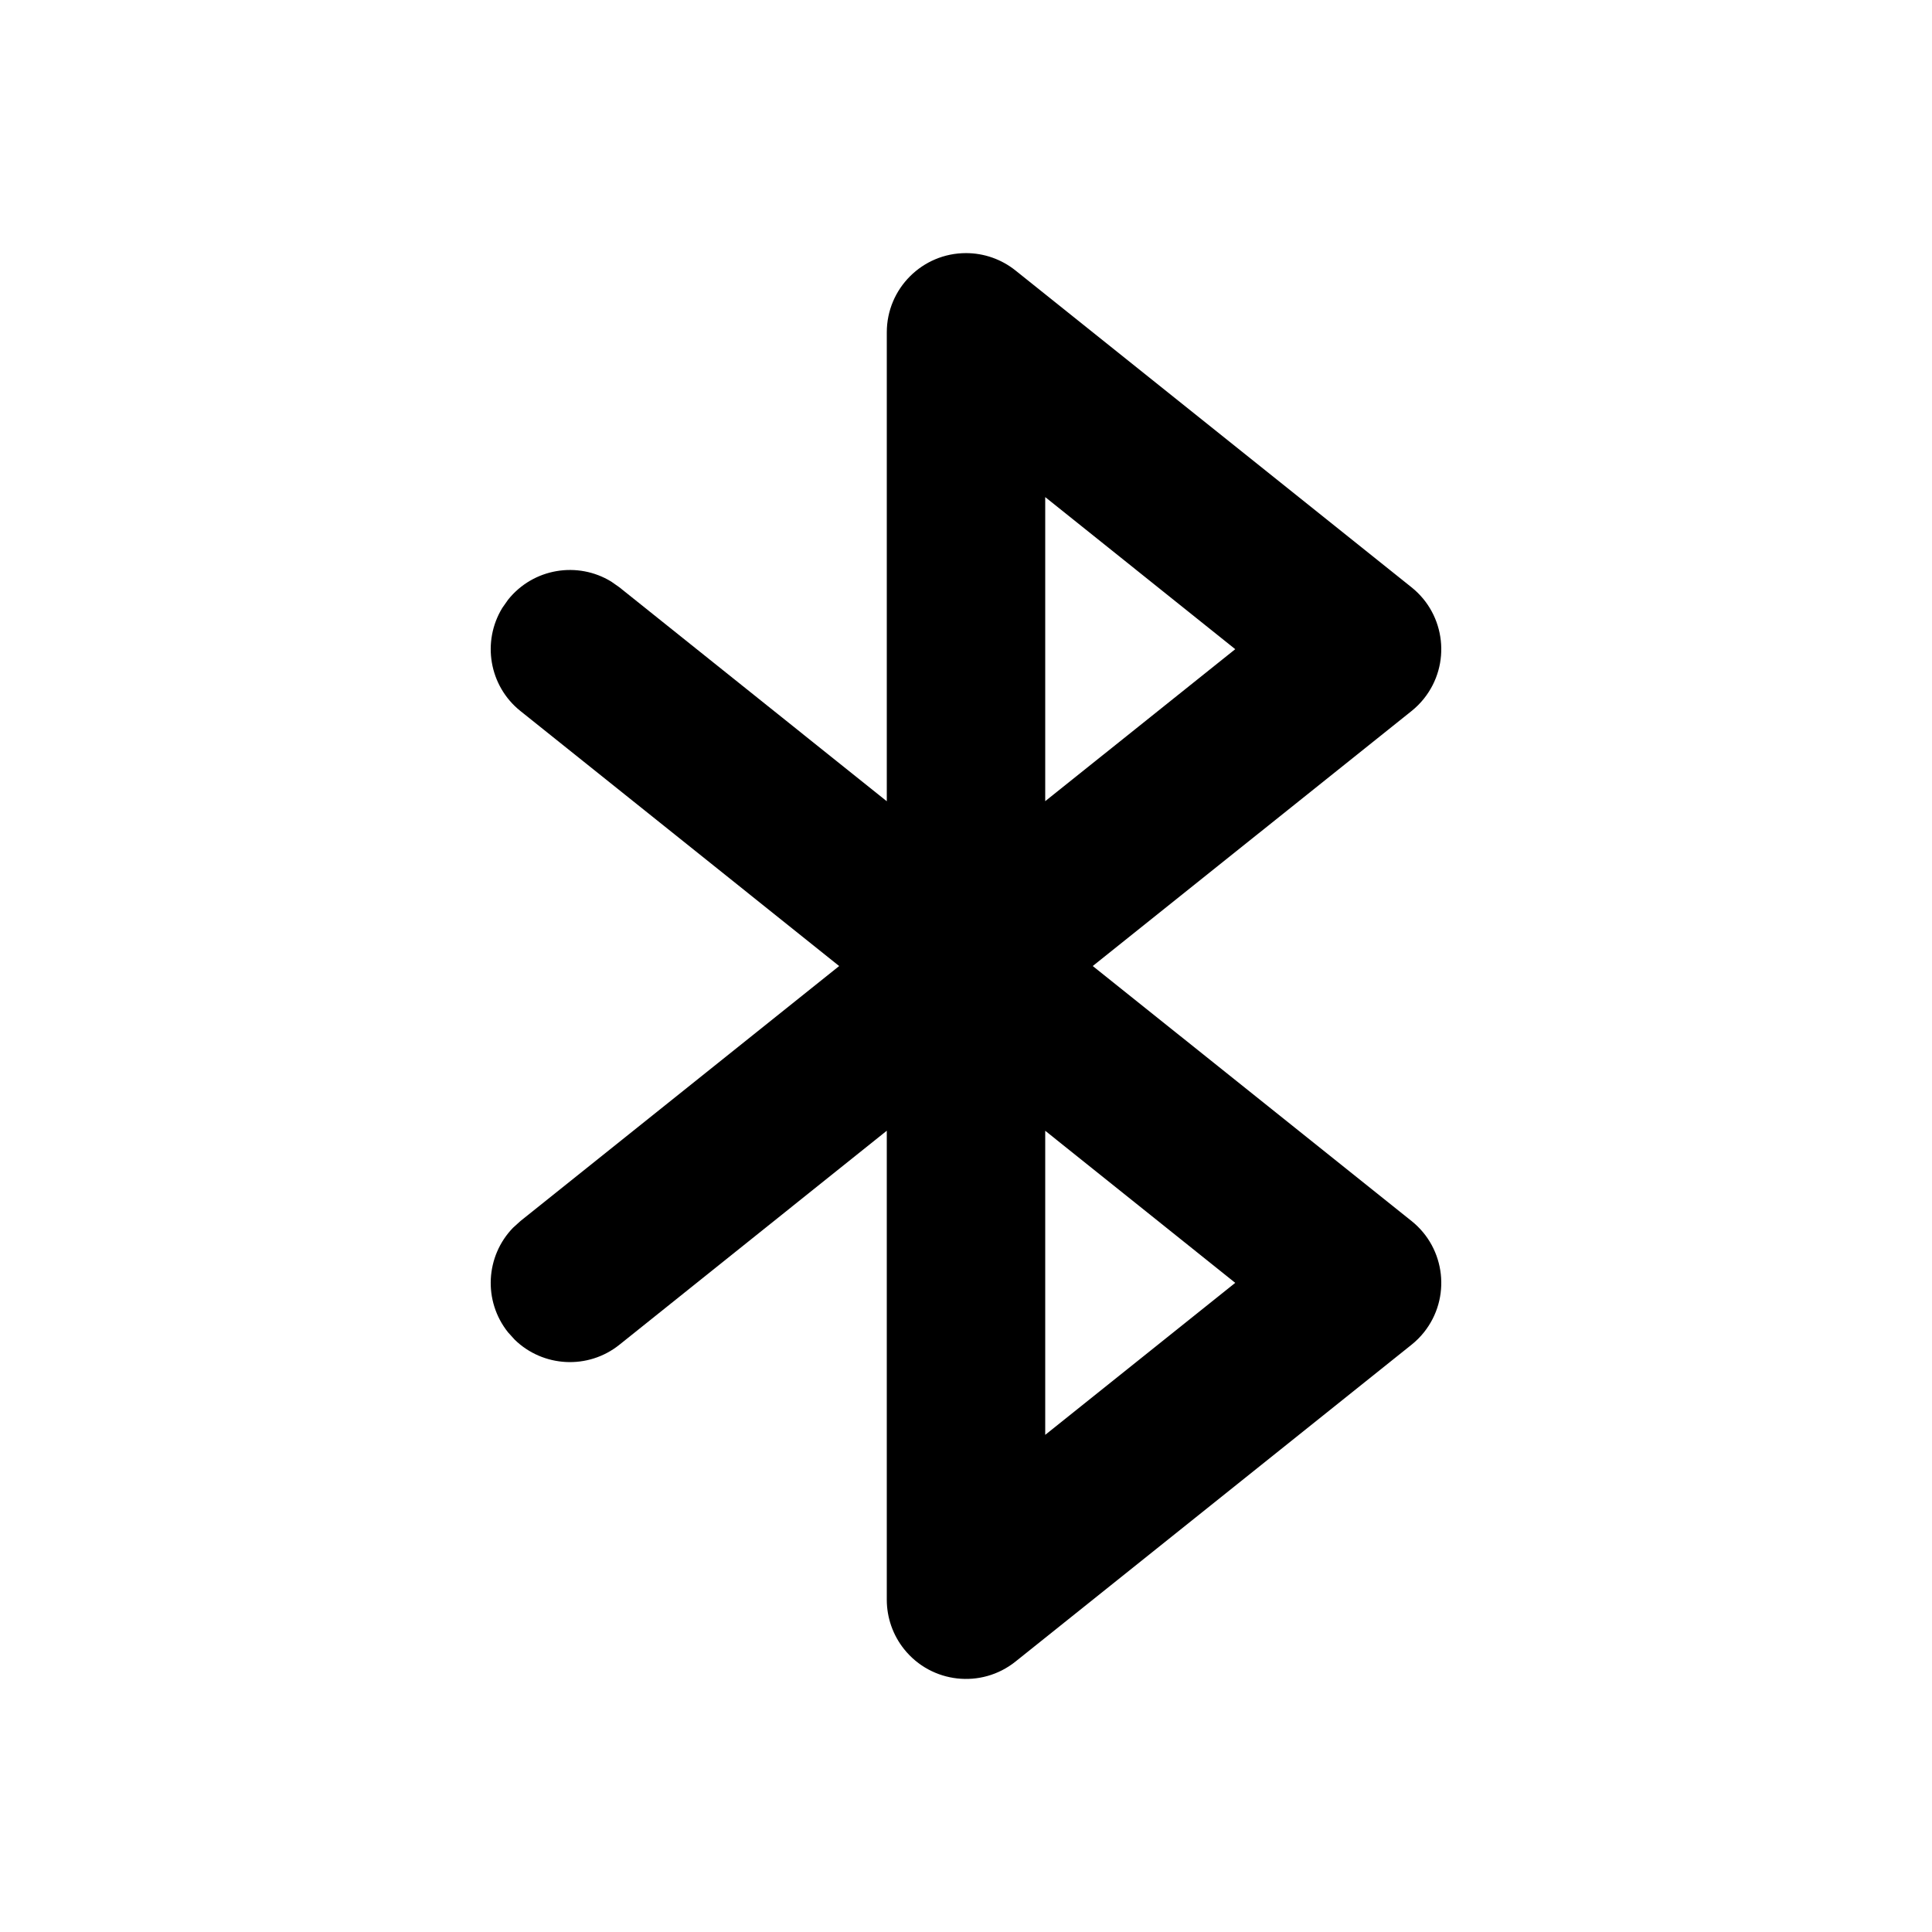<?xml version="1.0" encoding="UTF-8"?>
<!-- Uploaded to: ICON Repo, www.iconrepo.com, Generator: ICON Repo Mixer Tools -->
<svg fill="#000000" width="800px" height="800px" version="1.1" viewBox="144 144 512 512" xmlns="http://www.w3.org/2000/svg">
 <path d="m379.01 356.34v-124.27c0-11.594 9.398-20.992 20.992-20.992 4.766 0 9.391 1.621 13.113 4.602l104.96 83.965c9.055 7.242 10.52 20.453 3.277 29.508-0.969 1.211-2.066 2.309-3.277 3.277l-84.484 67.578 84.484 67.574c9.055 7.242 10.523 20.453 3.281 29.508-0.969 1.211-2.07 2.309-3.281 3.277l-104.96 83.969c-9.055 7.242-22.266 5.773-29.508-3.281-2.977-3.719-4.598-8.344-4.598-13.113v-124.29l-70.855 56.719c-8.355 6.684-20.258 5.949-27.734-1.324l-1.773-1.953c-6.684-8.359-5.949-20.258 1.324-27.734l1.957-1.773 84.465-67.574-84.465-67.578c-8.359-6.684-10.25-18.457-4.797-27.348l1.516-2.156c6.688-8.359 18.457-10.25 27.348-4.797l2.16 1.516zm41.984 87.324v80.59l50.359-40.285zm0-167.93v80.586l50.359-40.281z"/>
</svg>